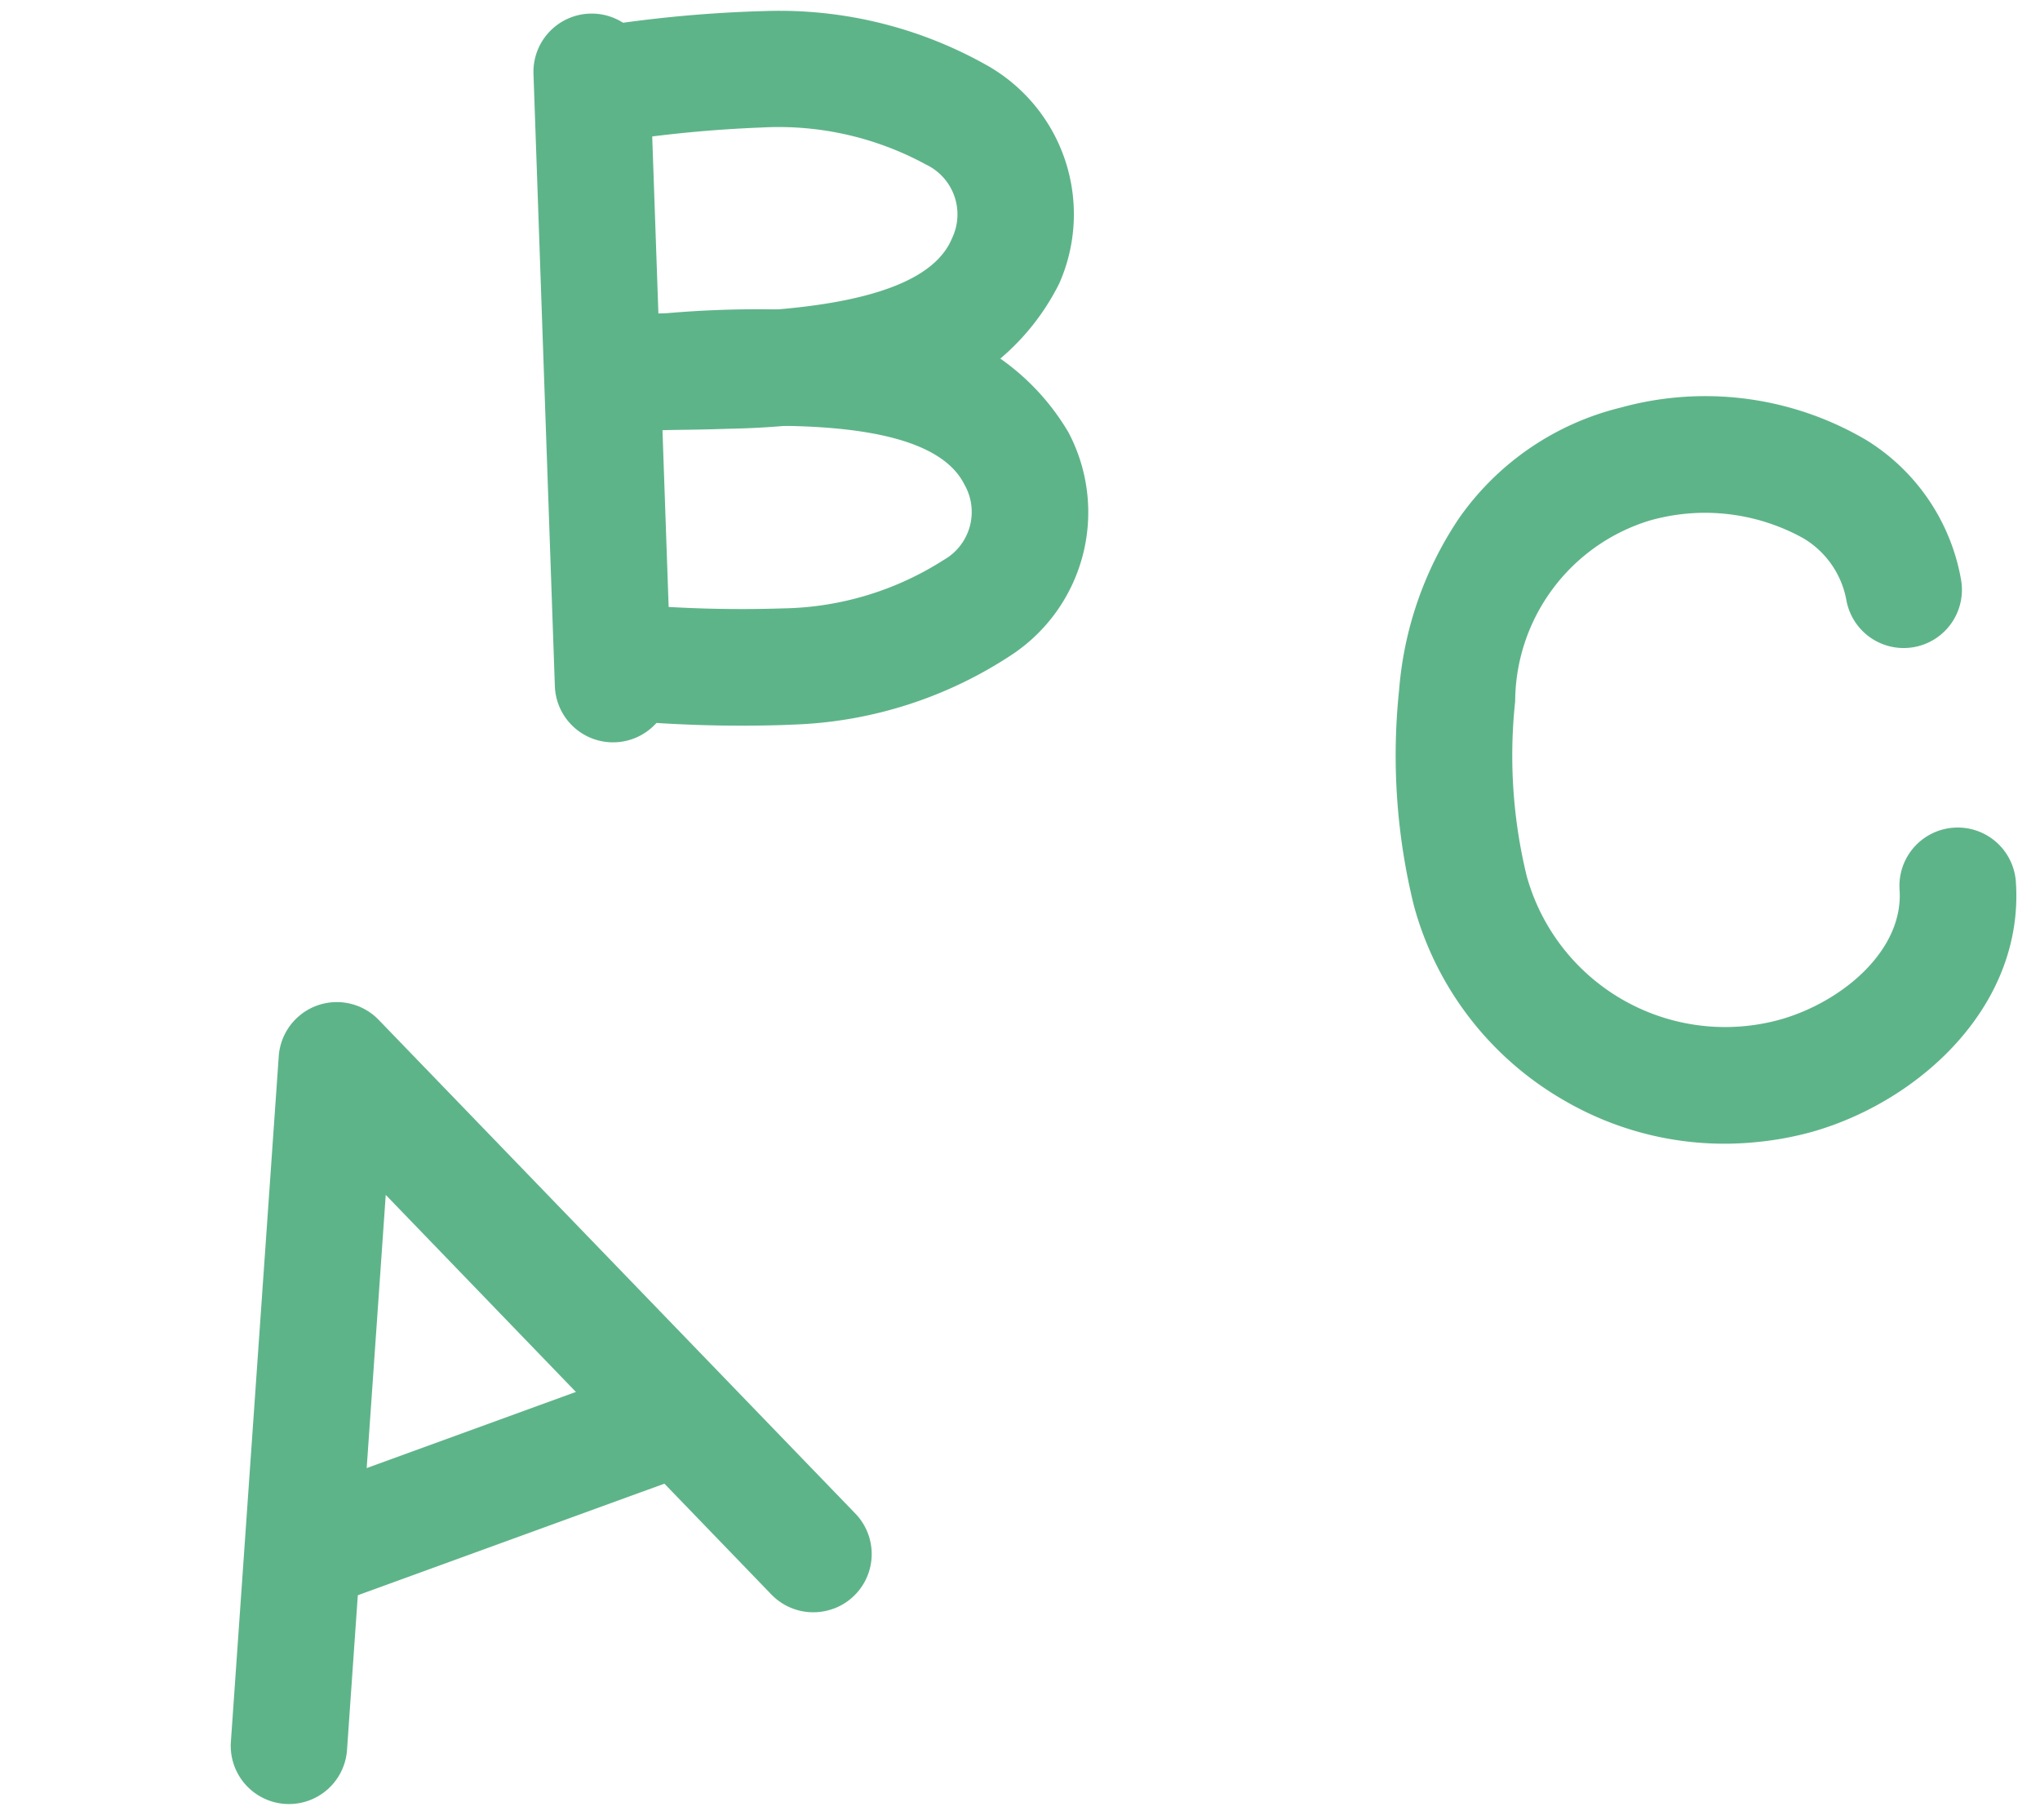 <svg xmlns="http://www.w3.org/2000/svg" width="35.027" height="31.239" viewBox="0 0 35.027 31.239">
  <g id="icon_english" transform="translate(-1727.722 -1441.455) rotate(-22)">
    <g id="グループ_43" data-name="グループ 43" transform="matrix(0.999, 0.035, -0.035, 0.999, 1055.694, 2002.585)">
      <path id="パス_137" data-name="パス 137" d="M12.583,14.95a1,1,0,0,1-.914-.594L7.791,5.643,3.914,14.357a1,1,0,1,1-1.827-.813L6.878,2.777a1,1,0,0,1,1.827,0L13.5,13.544a1,1,0,0,1-.913,1.407Z" transform="translate(-3 -3.183)" fill="#5eb489"/>
      <path id="線_9" data-name="線 9" d="M6.15,1H0A1,1,0,0,1-1,0,1,1,0,0,1,0-1H6.15a1,1,0,0,1,1,1A1,1,0,0,1,6.15,1Z" transform="translate(1.716 7.757)" fill="#5eb489"/>
    </g>
    <g id="グループ_42" data-name="グループ 42" transform="translate(1070.895 1988.659) rotate(20)">
      <path id="パス_138" data-name="パス 138" d="M36.694,9.512c-.378,0-.74-.008-1.076-.015l-.233,0a1,1,0,0,1,.04-2l.236.005c1.537.033,4.4.1,4.956-1.12a.947.947,0,0,0-.4-1.285,5.291,5.291,0,0,0-2.795-.734,21.986,21.986,0,0,0-2.561.159,1,1,0,0,1-.3-1.977,22.275,22.275,0,0,1,2.989-.178,7.254,7.254,0,0,1,3.806,1.085,2.936,2.936,0,0,1,1.077,3.764,4.068,4.068,0,0,1-3.244,2.115A14.081,14.081,0,0,1,36.694,9.512Z" transform="translate(-34.536 -3.306)" fill="#5eb489"/>
      <path id="パス_139" data-name="パス 139" d="M37.488,21.435a23.12,23.12,0,0,1-2.776-.182,1,1,0,1,1,.3-1.977,21.909,21.909,0,0,0,2.566.158,5.278,5.278,0,0,0,2.79-.734.946.946,0,0,0,.4-1.285c-.558-1.216-3.42-1.153-4.958-1.12l-.234.005a1,1,0,1,1-.041-2l.231,0a18.026,18.026,0,0,1,3.575.171,4.069,4.069,0,0,1,3.245,2.114,2.935,2.935,0,0,1-1.077,3.764,7.246,7.246,0,0,1-3.8,1.085C37.657,21.434,37.583,21.435,37.488,21.435Z" transform="translate(-34.621 -10.114)" fill="#5eb489"/>
      <path id="線_10" data-name="線 10" d="M0,11.517a1,1,0,0,1-1-1V0A1,1,0,0,1,0-1,1,1,0,0,1,1,0V10.517A1,1,0,0,1,0,11.517Z" fill="#5eb489"/>
    </g>
    <path id="パス_140" data-name="パス 140" d="M64.33,14.845a5.463,5.463,0,0,1-3.2-1.036,5.524,5.524,0,0,1-2.244-3.61,10.752,10.752,0,0,1,.132-3.707,6.15,6.15,0,0,1,1.332-2.831,4.769,4.769,0,0,1,2.962-1.6,5.447,5.447,0,0,1,4.14,1,3.535,3.535,0,0,1,1.361,2.547,1,1,0,1,1-1.995.143A1.562,1.562,0,0,0,66.2,4.624a3.475,3.475,0,0,0-2.6-.582,3.262,3.262,0,0,0-2.619,2.845,8.74,8.74,0,0,0-.116,3.007,3.536,3.536,0,0,0,4.079,2.9c1.068-.186,2.224-.95,2.263-2a1,1,0,1,1,2,.074c-.078,2.125-2.03,3.569-3.918,3.9A5.573,5.573,0,0,1,64.33,14.845Z" transform="translate(1024.828 1981.19) rotate(16)" fill="#5eb489"/>
  </g>
</svg>
